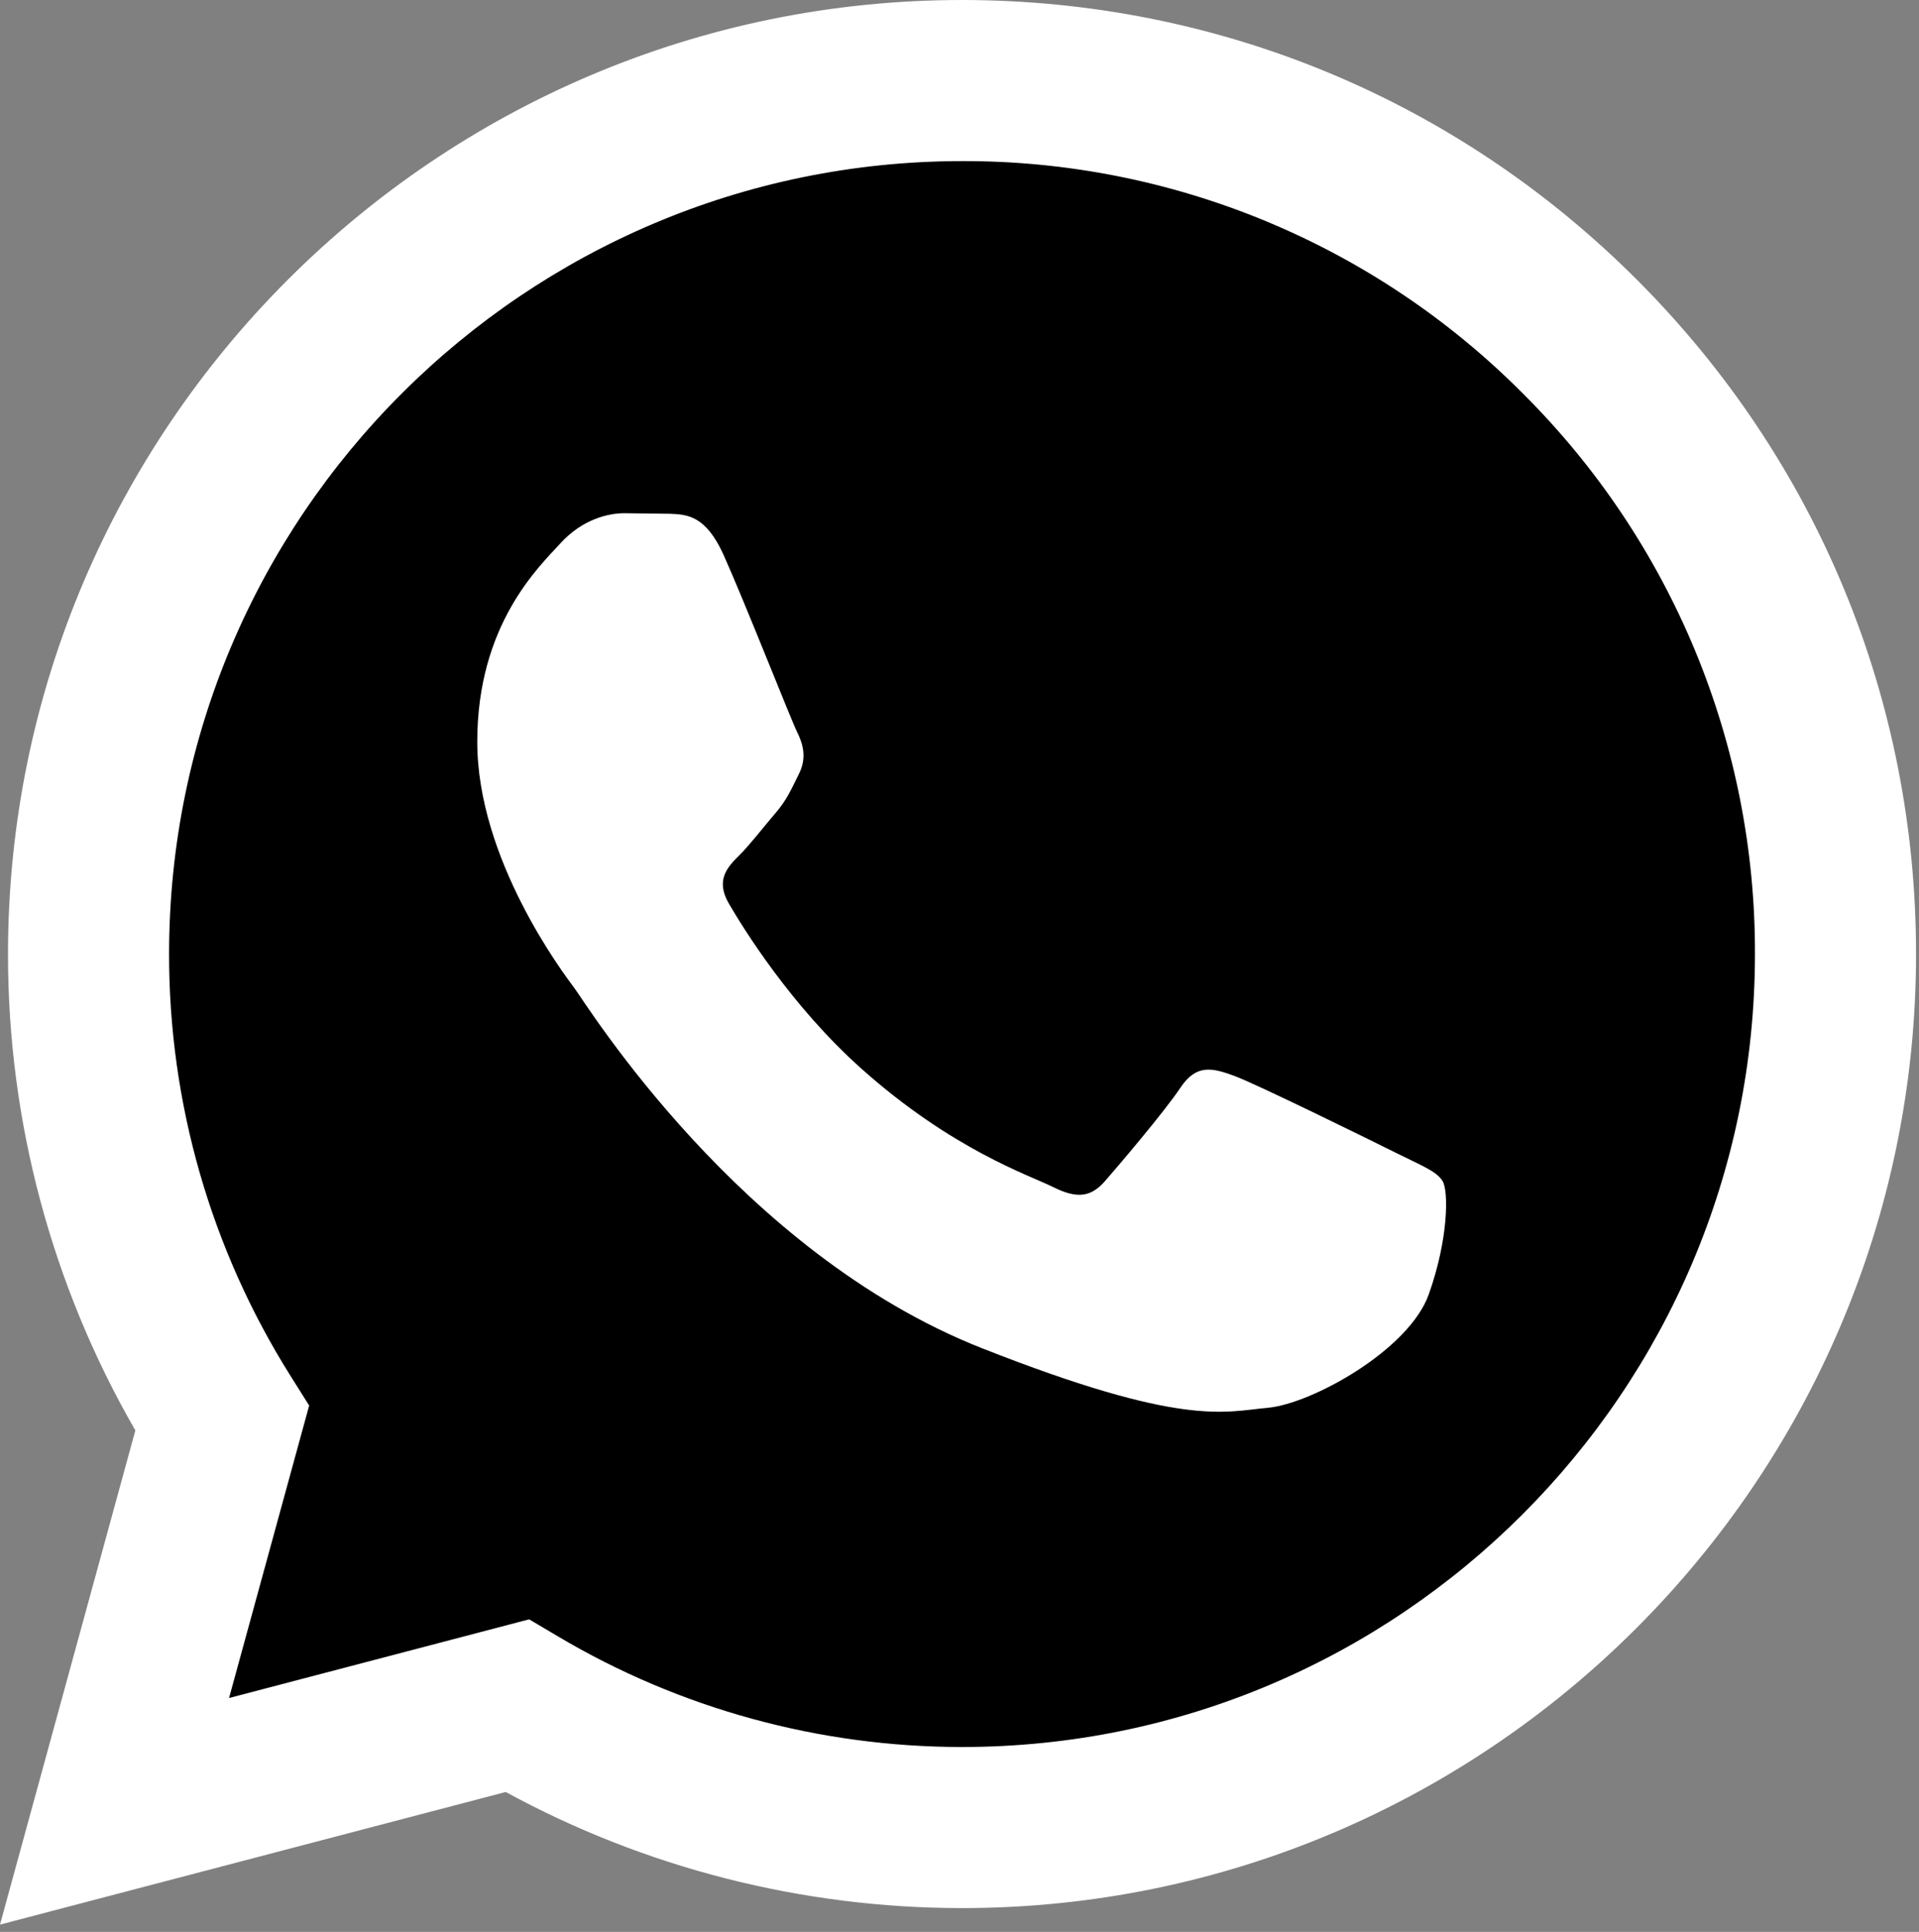 <?xml version="1.0" encoding="UTF-8"?> <svg xmlns="http://www.w3.org/2000/svg" width="148" height="149" viewBox="0 0 148 149" fill="none"><rect x="0" y="0" width="148" height="149" fill="#808080" stroke="none"/> <path d="M0 148.436L10.439 110.322C3.99 99.141 0.602 86.457 0.618 73.55C0.635 32.994 33.639 0 74.196 0C93.877 0.01 112.35 7.669 126.243 21.572C140.136 35.475 147.78 53.955 147.773 73.609C147.755 114.162 114.746 147.162 74.195 147.162H74.163C61.85 147.157 49.751 144.068 39.004 138.208L0 148.436Z" fill="white"></path> <path d="M74.218 12.425C40.485 12.425 13.052 39.848 13.04 73.555C13.023 85.065 16.265 96.345 22.389 106.09L23.844 108.403L17.665 130.961L40.811 124.892L43.046 126.216C52.433 131.787 63.196 134.733 74.172 134.739H74.195C107.902 134.739 135.335 107.313 135.348 73.604C135.373 65.57 133.805 57.61 130.733 50.186C127.662 42.762 123.148 36.021 117.453 30.353C111.79 24.654 105.053 20.135 97.631 17.058C90.21 13.981 82.252 12.406 74.218 12.425Z" fill="black"></path> <path fill-rule="evenodd" clip-rule="evenodd" d="M55.806 42.801C54.428 39.74 52.978 39.678 51.669 39.625L48.145 39.582C46.919 39.582 44.927 40.042 43.243 41.882C41.559 43.722 36.808 48.169 36.808 57.214C36.808 66.259 43.396 74.999 44.314 76.227C45.232 77.455 57.032 96.608 75.719 103.977C91.248 110.101 94.408 108.883 97.78 108.577C101.152 108.271 108.657 104.13 110.188 99.837C111.719 95.544 111.72 91.866 111.261 91.097C110.802 90.328 109.576 89.871 107.736 88.951C105.896 88.031 96.859 83.584 95.174 82.97C93.489 82.356 92.264 82.051 91.037 83.891C89.81 85.731 86.291 89.87 85.218 91.097C84.145 92.324 83.074 92.478 81.234 91.559C79.394 90.64 73.474 88.698 66.45 82.435C60.985 77.562 57.296 71.544 56.222 69.705C55.148 67.866 56.108 66.87 57.03 65.954C57.855 65.13 58.868 63.807 59.789 62.734C60.71 61.661 61.013 60.894 61.625 59.669C62.237 58.444 61.932 57.368 61.472 56.449C61.012 55.53 57.44 46.437 55.806 42.801Z" fill="white"></path> </svg> 